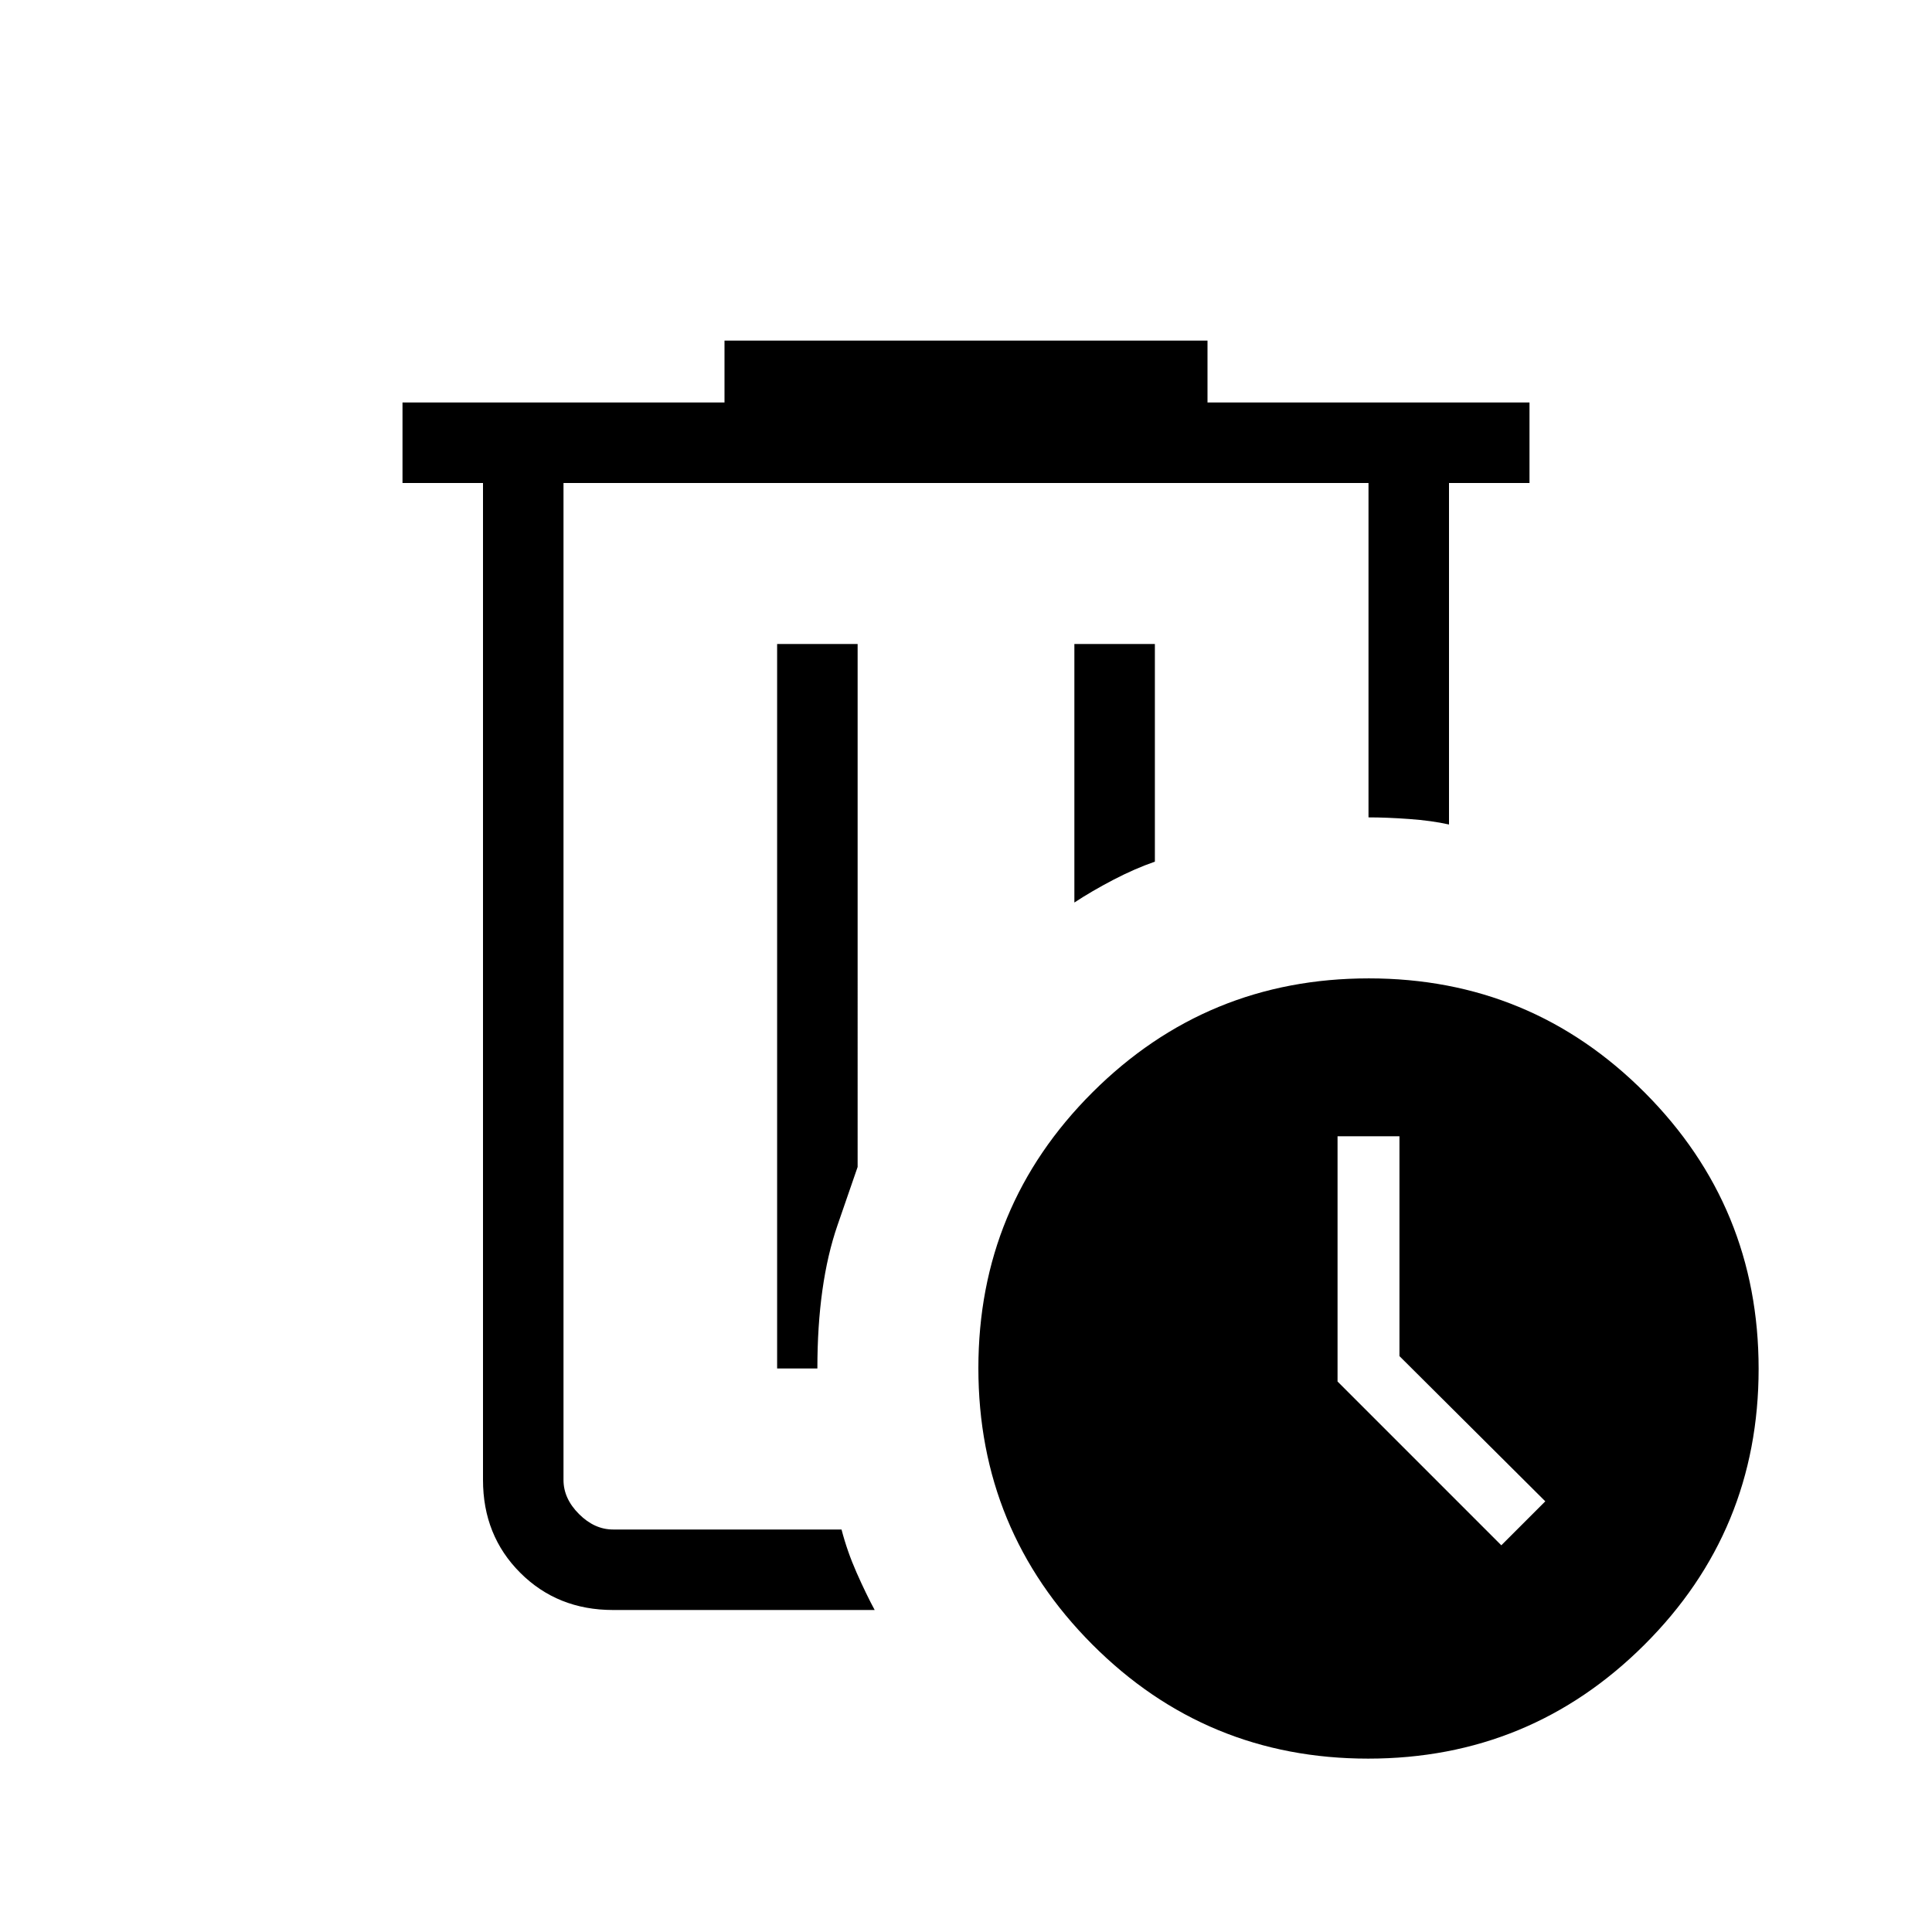 <svg fill="#000000" width="24px" viewBox="0 -960 960 960" height="24px" xmlns="http://www.w3.org/2000/svg"><path d="M280-720v520-520Zm154.62 560h-130q-27.62 0-46.12-18.5Q240-197 240-224.62V-720h-40v-40h160v-30.77h240V-760h160v40h-40v169.69q-8.54-1.92-19.77-2.73-11.24-.81-20.23-.81V-720H280v495.38q0 9.24 7.69 16.93 7.69 7.69 16.93 7.69h113.53q2.81 10.84 7.48 21.42 4.68 10.58 8.99 18.58Zm-48.47-120h20q0-42.23 10-71.19l10-28.96V-640h-40v360Zm147.7-231.54q8.5-5.61 19.25-11.23 10.75-5.61 20.75-9.08V-640h-40v128.46ZM679.83-86.15q-80.52 0-137.1-56.75-56.58-56.76-56.58-137.27 0-80.52 56.75-137.1 56.76-56.58 137.27-56.58 80.52 0 137.1 56.75 56.58 56.76 56.58 137.27 0 80.52-56.75 137.1-56.76 56.58-137.27 56.58Zm66.17-106L767.85-214l-72.47-72.16v-109.22h-30.76v121.84L746-192.15Z"></path></svg>